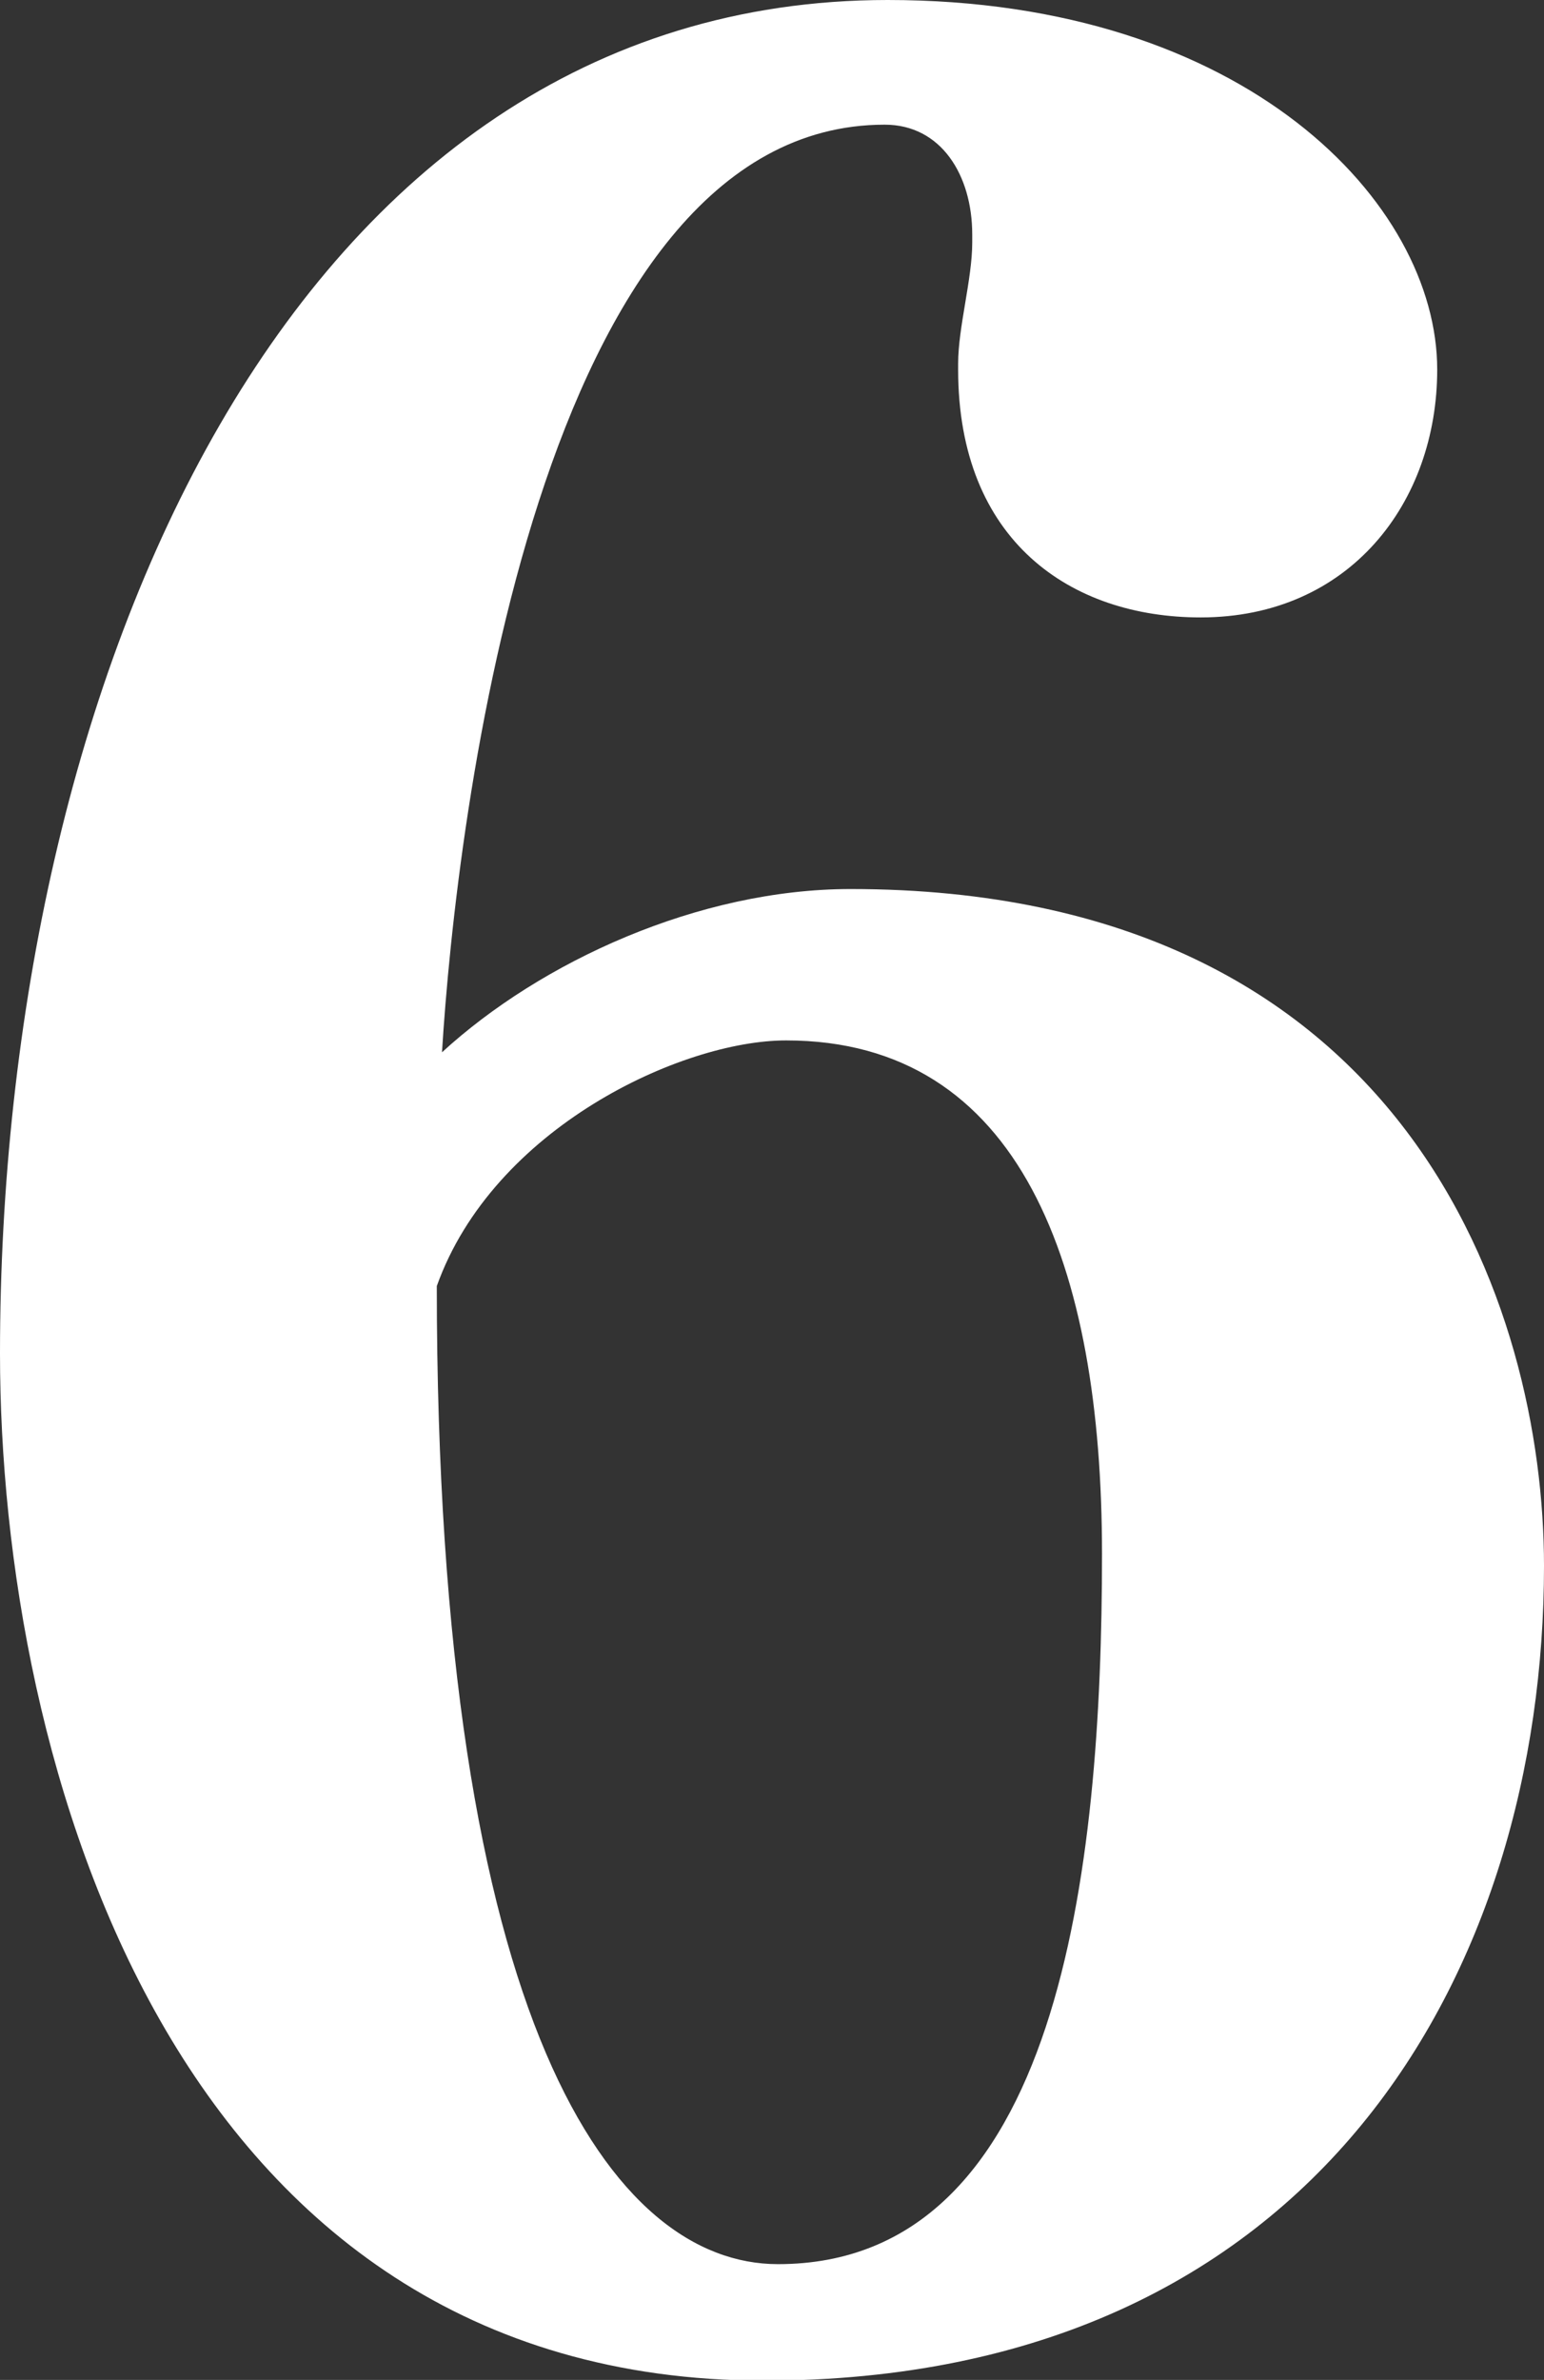 <svg xmlns="http://www.w3.org/2000/svg" viewBox="0 0 20.82 32.07"><rect x="0" y="0" width="20.82" height="32.07" fill="#333333" stroke="none"/><path d="M12.92 4.9c0-.49.19-1.14.19-1.63v-.11c0-.8-.42-1.48-1.18-1.48-4.67 0-5.78 9.38-5.97 12.5 1.33-1.22 3.46-2.2 5.51-2.2 7.52 0 9.35 5.66 9.35 9.12 0 5.43-3.04 10.98-10.52 10.98C2.32 32.07 0 23.75 0 18.24 0 9.19 3.91 0 11.97 0c4.83 0 7.41 2.74 7.41 4.98 0 1.79-1.18 3.34-3.19 3.34-1.75 0-3.27-1.03-3.27-3.34V4.9zm-2.32 9.12c-1.41 0-3.95 1.18-4.71 3.31 0 9.99 2.39 13.18 4.6 13.18 3.8 0 4.37-5.32 4.37-9.57 0-3.88-1.1-6.92-4.26-6.92z" fill="#fff"/></svg>